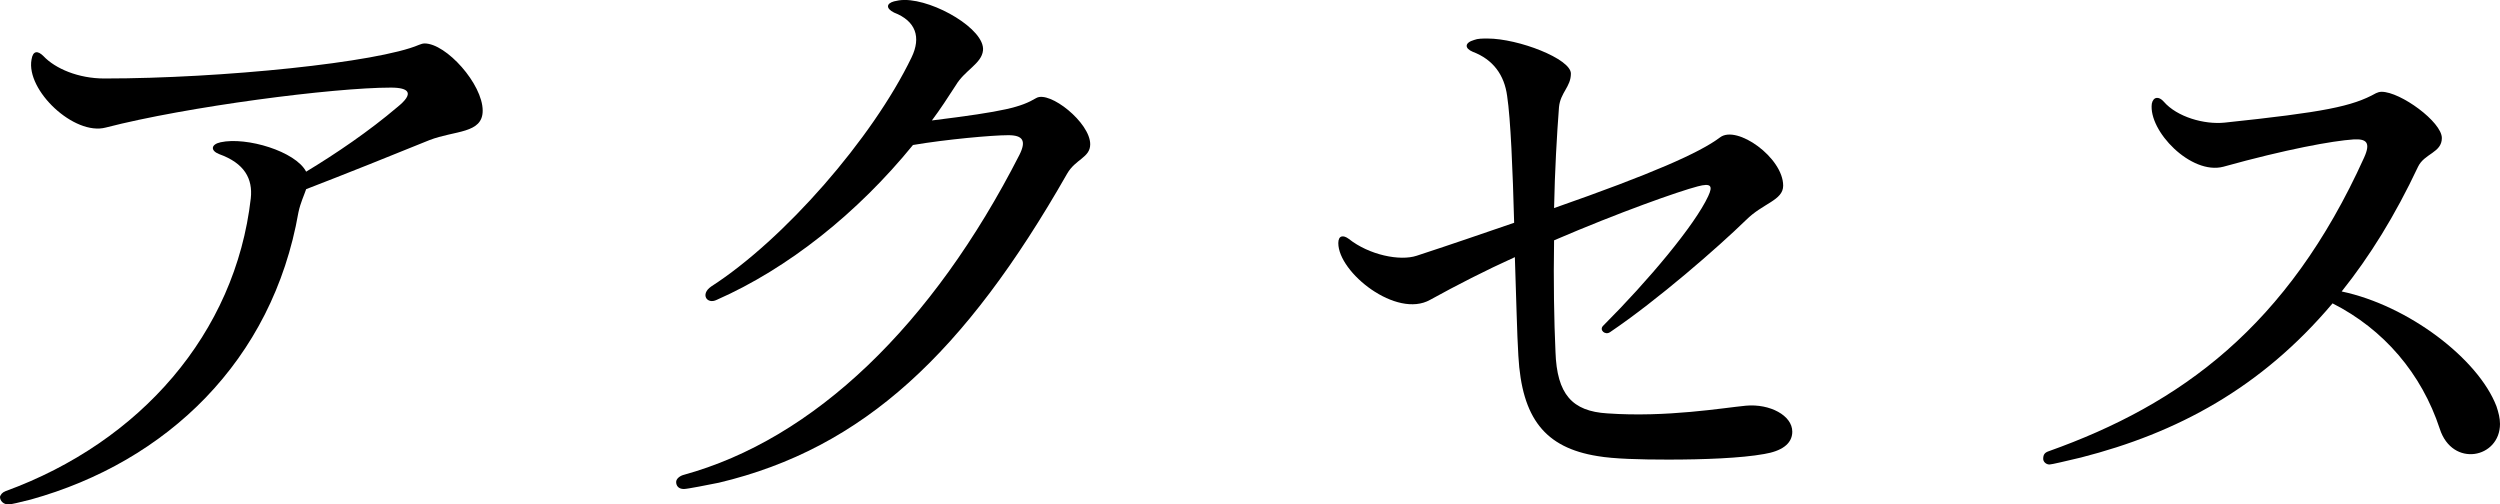 <?xml version="1.0" encoding="UTF-8"?>
<svg id="b" data-name="レイヤー 2" xmlns="http://www.w3.org/2000/svg" viewBox="0 0 135.58 27.356">
  <defs>
    <style>
      .d {
        stroke-width: 0px;
      }
    </style>
  </defs>
  <g id="c" data-name="text">
    <g>
      <path class="d" d="m23.024,2.356c1.178,0,3.153,2.204,3.153,3.647,0,1.254-1.52,1.064-2.888,1.596-1.672.684-4.711,1.9-6.686,2.66-.114.342-.304.722-.418,1.254-1.406,8.055-7.144,13.526-14.514,15.578-.608.152-1.065.266-1.216.266-.267,0-.456-.19-.456-.418.038-.114.113-.228.304-.304,7.295-2.66,12.462-8.549,13.298-15.881.114-1.064-.342-1.9-1.71-2.394-.493-.19-.455-.532.076-.646,1.406-.304,4.065.494,4.636,1.596,1.634-.987,3.419-2.203,4.939-3.495.949-.76.645-1.064-.343-1.064-3.115,0-11.056,1.026-15.463,2.166-1.71.456-4.332-2.014-4.027-3.686.075-.494.342-.494.645-.19.645.684,1.899,1.216,3.306,1.216,6.383,0,14.855-.874,17.06-1.824.113-.038.19-.076.304-.076Z"/>
      <path class="d" d="m59.124,7.827c0,.722-.798.798-1.254,1.596-5.547,9.727-11.057,14.894-18.883,16.755-.57.114-1.71.342-1.9.342-.304,0-.418-.19-.418-.38,0-.152.152-.304.38-.38,7.106-1.938,13.526-8.131,18.238-17.364.38-.76.19-1.064-.608-1.064-.874,0-3.382.228-5.167.532-3.002,3.686-6.764,6.687-10.639,8.396-.532.266-.912-.304-.304-.722,3.951-2.546,8.738-8.017,10.866-12.424.532-1.102.228-1.976-.95-2.432-.456-.228-.418-.494,0-.608.152-.038.342-.076.57-.076,1.634,0,4.369,1.596,4.255,2.736-.075.722-.987,1.064-1.481,1.9-.418.645-.836,1.292-1.292,1.899,3.989-.494,4.825-.722,5.661-1.216.722-.418,2.926,1.33,2.926,2.508Z"/>
      <path class="d" d="m97.2,23.405c0,.684-.607,1.064-1.52,1.216-1.254.228-3.306.304-5.205.304-1.52,0-2.964-.038-3.838-.19-2.85-.456-4.104-2.052-4.293-5.433-.076-1.216-.114-3.191-.19-5.357-1.596.722-3.153,1.52-4.598,2.317-1.823,1.026-4.977-1.481-4.977-3.077,0-.418.266-.456.569-.229,1.103.874,2.774,1.216,3.686.912,1.976-.646,3.724-1.254,5.281-1.786-.076-2.85-.19-5.623-.38-6.877-.151-1.14-.76-1.976-1.861-2.394-.456-.19-.456-.494.076-.645.19-.076.455-.076.722-.076,1.672,0,4.521,1.102,4.521,1.9,0,.722-.57,1.026-.646,1.824-.113,1.481-.228,3.458-.266,5.471,5.319-1.862,7.902-3.002,9.005-3.837.911-.684,3.419,1.102,3.419,2.622,0,.798-1.102.95-2.014,1.862-1.52,1.481-4.787,4.331-7.371,6.079-.266.19-.607-.114-.38-.342,2.47-2.469,4.978-5.471,5.699-7.029.267-.57.152-.722-.569-.532-1.026.266-4.256,1.406-7.789,2.926-.038,2.204,0,4.369.076,6.041.076,2.318.911,3.229,2.812,3.344,3.229.228,6.307-.304,7.522-.418,1.292-.114,2.508.532,2.508,1.406Z"/>
      <path class="d" d="m135.58,22.987c0,1.862-2.583,2.394-3.267.266-.988-3.002-3.04-5.396-5.814-6.801-3.876,4.597-8.435,7.029-13.64,8.359-.798.19-1.597.38-1.71.38-.19,0-.342-.152-.342-.304,0-.228.075-.342.304-.418,7.143-2.546,12.956-6.763,17.098-15.92.38-.836.113-1.025-.57-.988-1.14.076-3.647.532-7.066,1.482-1.748.456-4.065-1.938-3.876-3.419.076-.38.38-.418.646-.114.722.836,2.203,1.254,3.305,1.14,5.396-.57,6.915-.874,8.207-1.596.076-.038.19-.076.304-.076,1.026,0,3.268,1.634,3.268,2.508,0,.798-.949.836-1.292,1.558-1.253,2.66-2.621,4.863-4.141,6.763,3.609.76,7.408,3.647,8.396,6.231.114.342.19.645.19.95Z"/>
    </g>
  </g>
</svg>